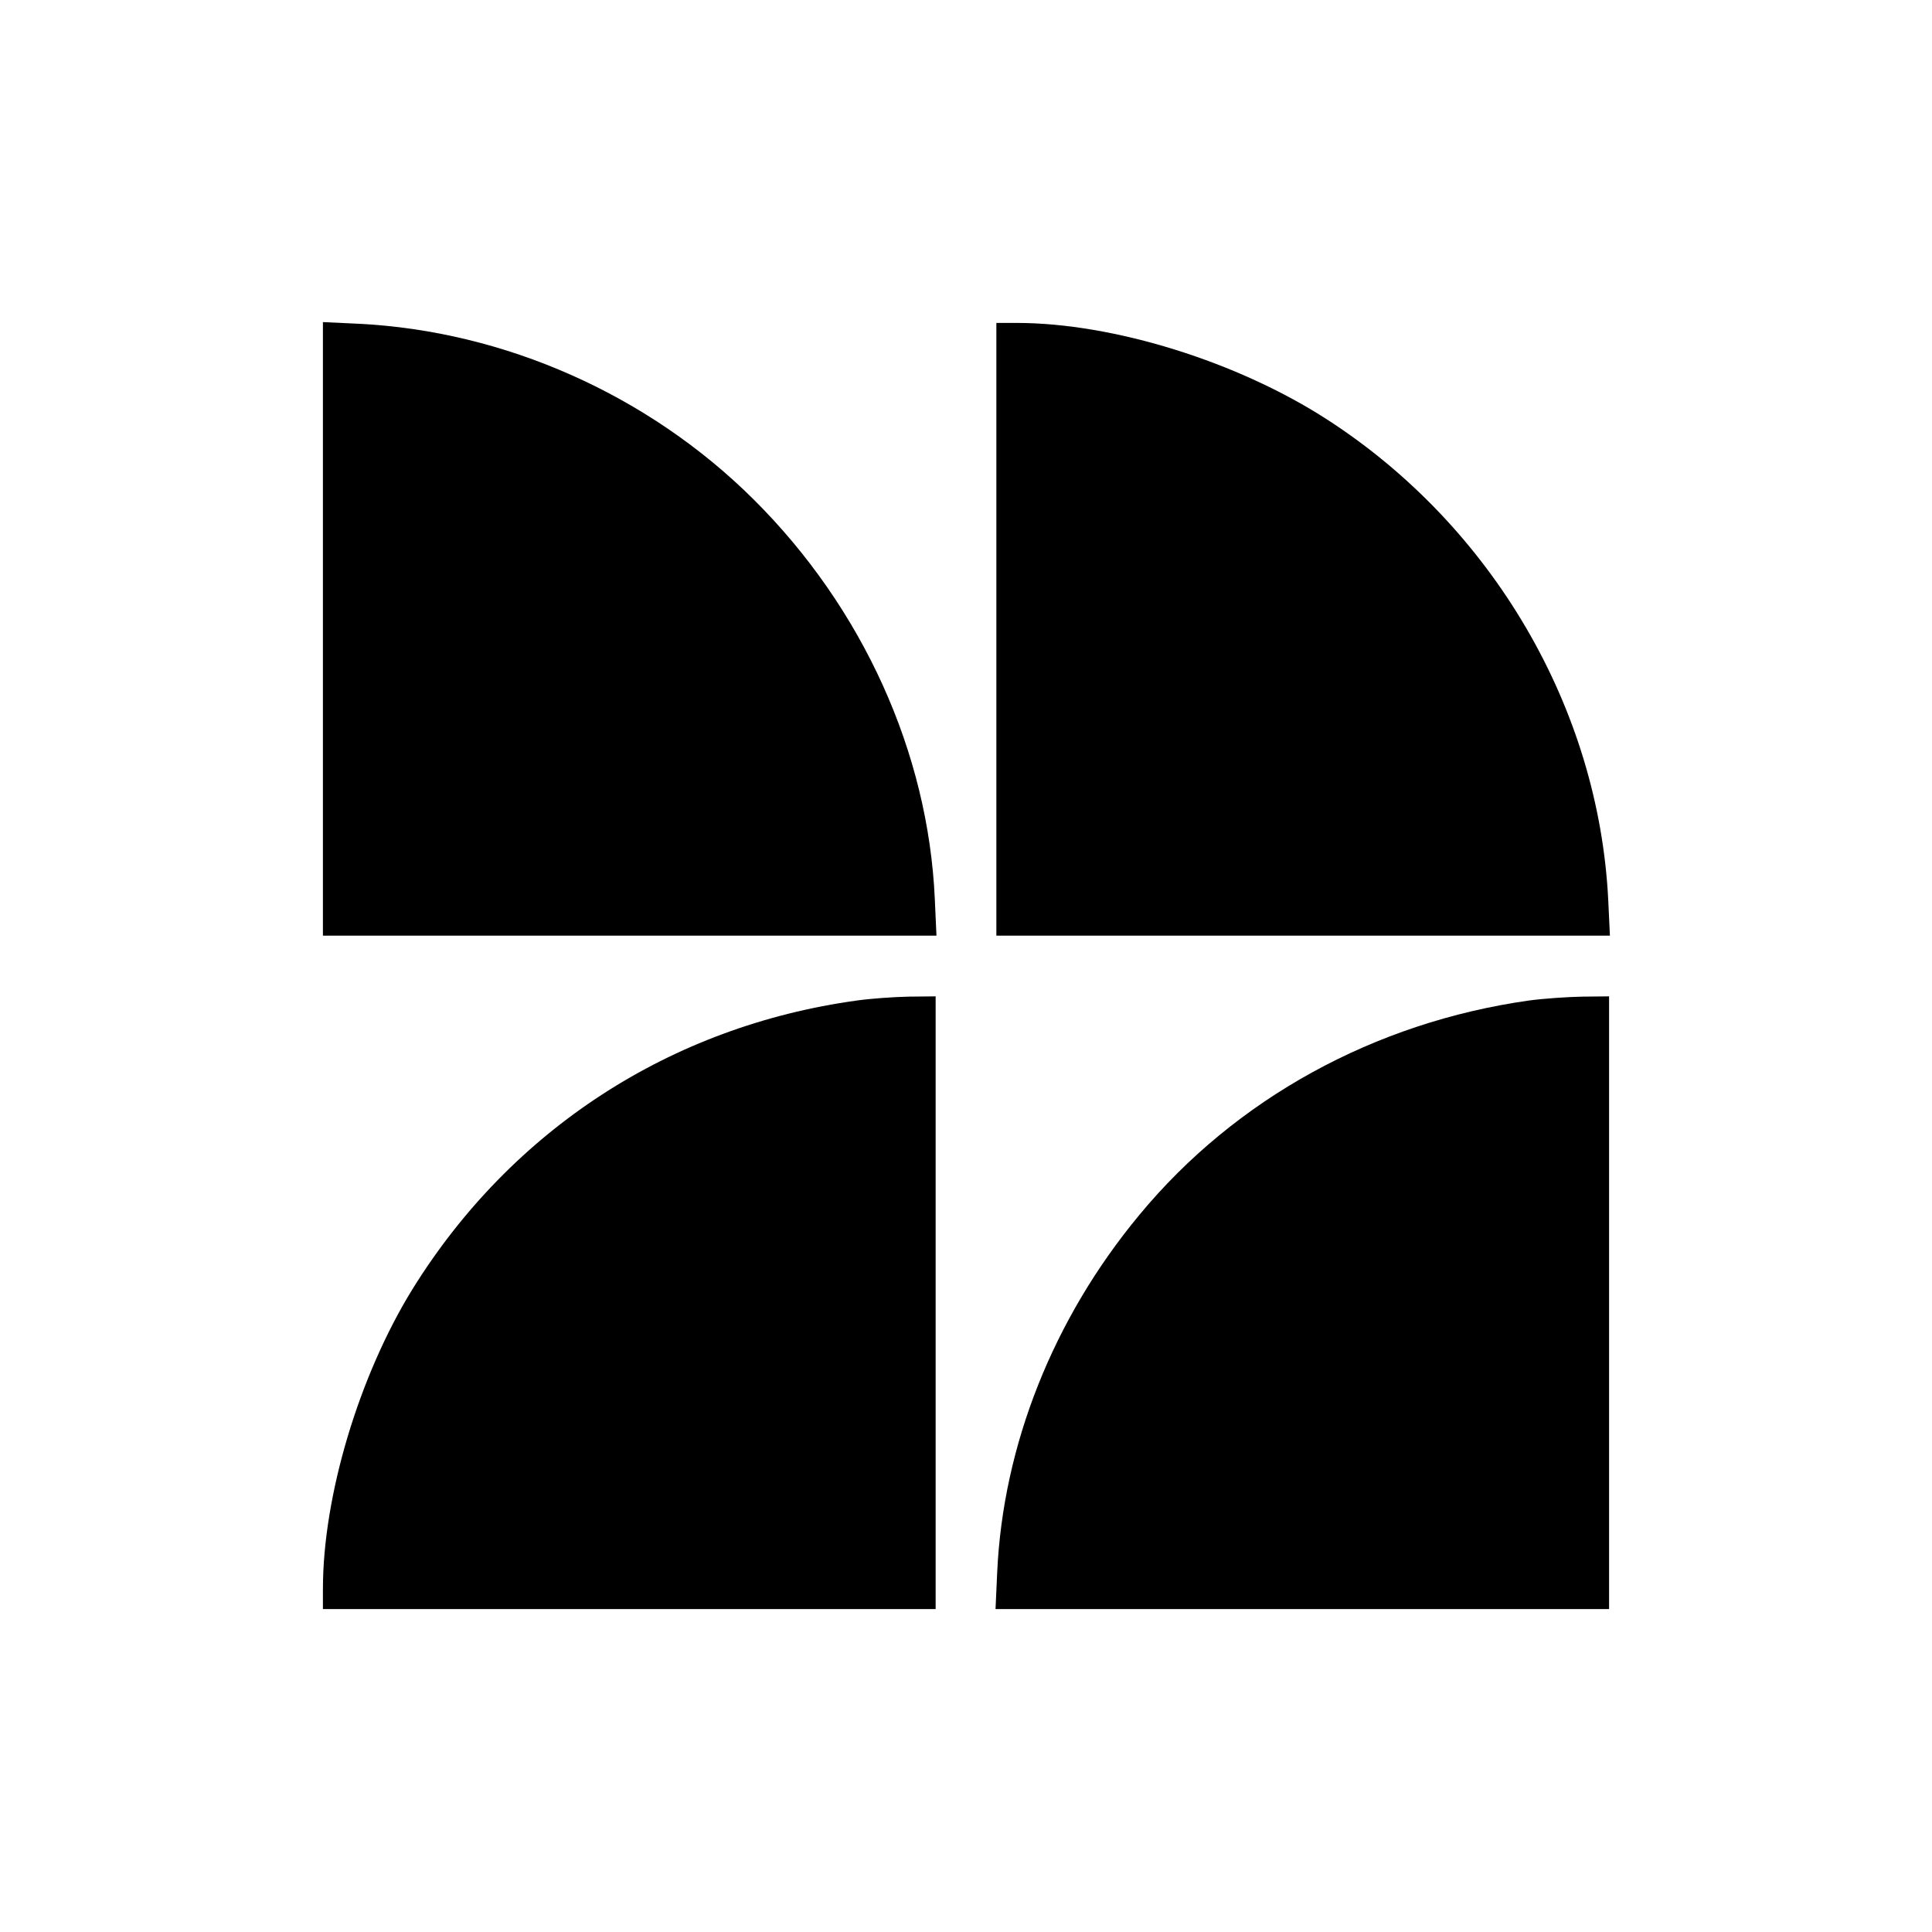<?xml version="1.0" standalone="no"?>
<!DOCTYPE svg PUBLIC "-//W3C//DTD SVG 20010904//EN"
 "http://www.w3.org/TR/2001/REC-SVG-20010904/DTD/svg10.dtd">
<svg version="1.0" xmlns="http://www.w3.org/2000/svg"
 width="700pt" height="700pt" viewBox="0 0 700 700"
 preserveAspectRatio="xMidYMid meet">
<g transform="translate(0,700) scale(0.1,-0.1)"
fill="#000000" stroke="none">
<path d="M1170 4722 l0 -1112 1111 0 1112 0 -6 133 c-24 531 -261 1054 -656
1447 -382 380 -903 611 -1433 637 l-128 6 0 -1111z"/>
<path d="M3610 4720 l0 -1110 1112 0 1111 0 -6 128 c-34 695 -419 1354 -1017
1741 -324 210 -775 351 -1127 351 l-73 0 0 -1110z"/>
<path d="M3105 3375 c-675 -93 -1251 -467 -1610 -1045 -194 -314 -325 -750
-325 -1087 l0 -73 1110 0 1110 0 0 1110 0 1110 -97 -1 c-54 -1 -138 -7 -188
-14z"/>
<path d="M5540 3375 c-559 -79 -1063 -355 -1412 -777 -312 -376 -494 -835
-515 -1295 l-6 -133 1112 0 1111 0 0 1110 0 1110 -97 -1 c-54 -1 -141 -7 -193
-14z"/>
</g>
</svg>
